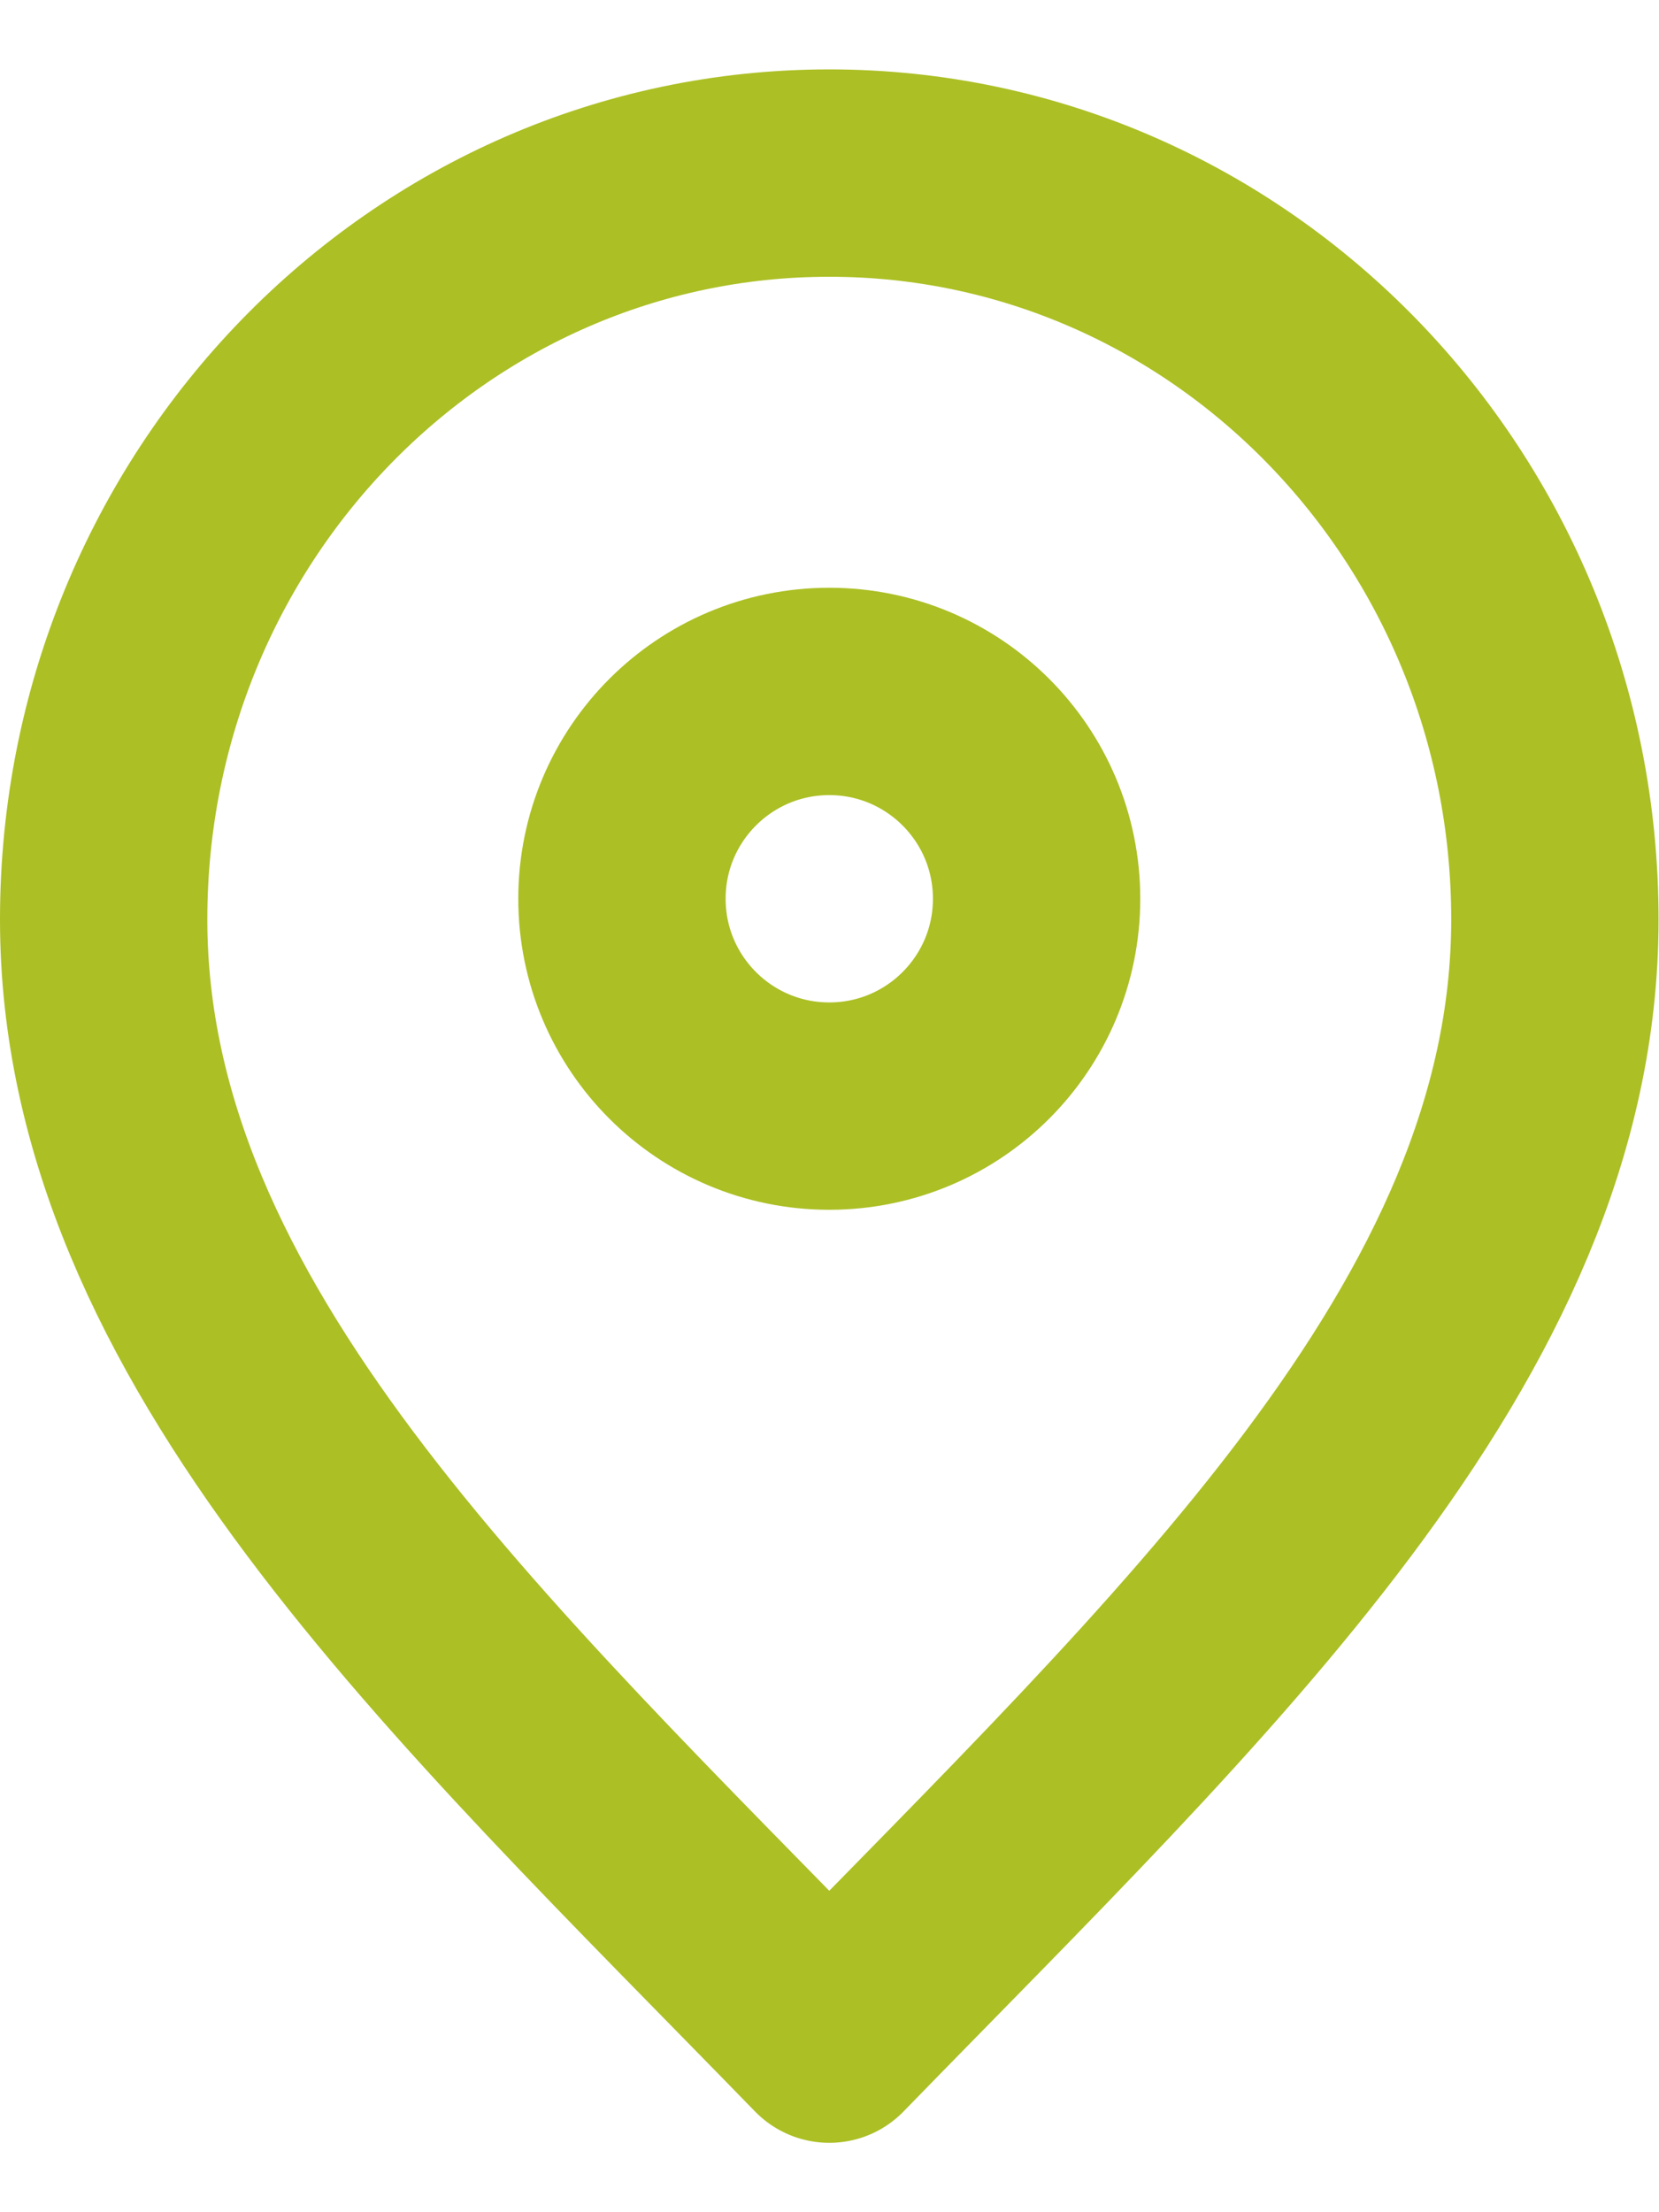 <?xml version="1.0" encoding="UTF-8" standalone="no"?>
<!DOCTYPE svg PUBLIC "-//W3C//DTD SVG 1.1//EN" "http://www.w3.org/Graphics/SVG/1.1/DTD/svg11.dtd">
<svg width="25.5" height="34" viewBox="0 0 2223 2778" version="1.1" xmlns="http://www.w3.org/2000/svg" xmlns:xlink="http://www.w3.org/1999/xlink" xml:space="preserve" xmlns:serif="http://www.serif.com/" style="fill-rule:evenodd;clip-rule:evenodd;stroke-linecap:round;stroke-linejoin:round;">
    <g transform="matrix(4.167,0,0,4.167,0,0)">
        <g transform="matrix(1,0,0,1,-133.333,-66.667)">
            <path d="M400,700C516.667,580 633.333,472.547 633.333,340C633.333,207.452 528.867,100 400,100C271.134,100 166.667,207.452 166.667,340C166.667,472.547 283.333,580 400,700Z" style="fill:none;fill-rule:nonzero;stroke:rgb(172,191,36);stroke-width:66.67px;"/>
        </g>
        <g transform="matrix(1,0,0,1,-133.333,-66.667)">
            <path d="M400,400C436.82,400 466.667,370.153 466.667,333.333C466.667,296.514 436.82,266.667 400,266.667C363.18,266.667 333.333,296.514 333.333,333.333C333.333,370.153 363.18,400 400,400Z" style="fill:none;fill-rule:nonzero;stroke:rgb(172,191,36);stroke-width:66.67px;"/>
        </g>
    </g>
</svg>
